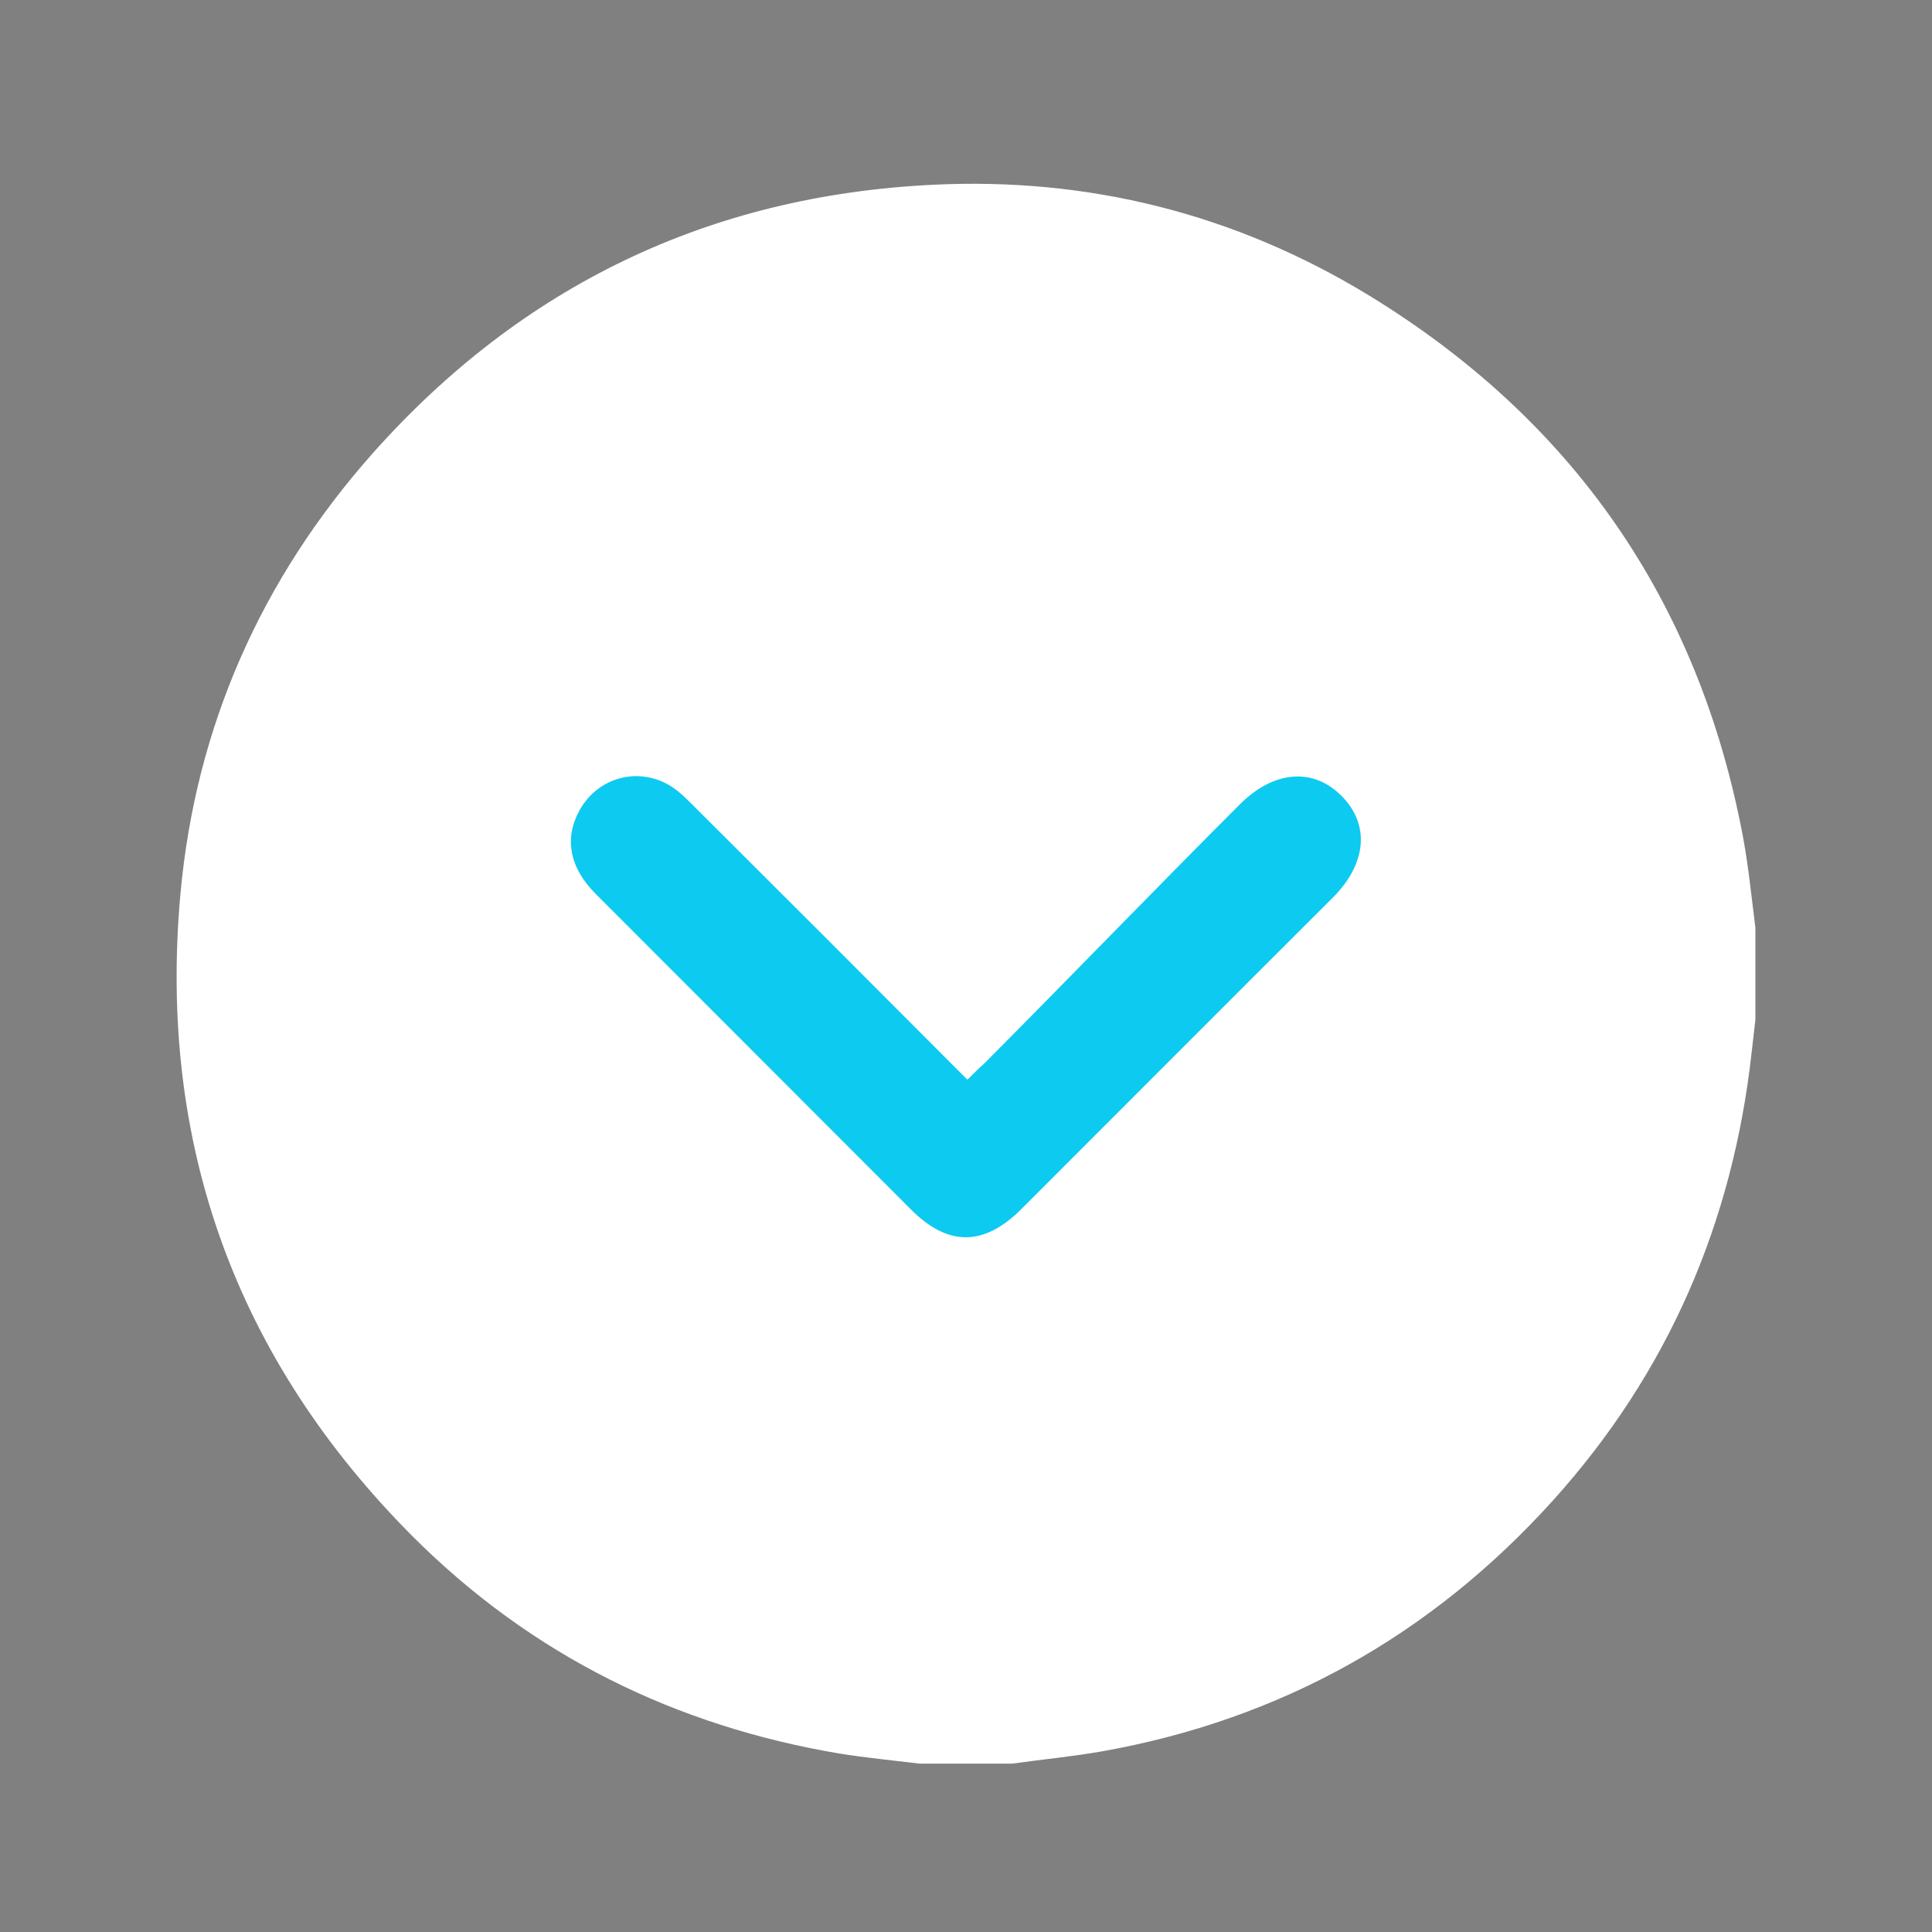 <svg id="e1KQrYoxtfc1" xmlns="http://www.w3.org/2000/svg" xmlns:xlink="http://www.w3.org/1999/xlink" viewBox="0 0 500 500" shape-rendering="geometricPrecision" text-rendering="geometricPrecision">
<rect x="0" y="0" width="500" height="500" fill="#808080" stroke="none"/>
<style><![CDATA[
#e1KQrYoxtfc2_ts {animation: e1KQrYoxtfc2_ts__ts 5888.889ms linear infinite normal forwards}@keyframes e1KQrYoxtfc2_ts__ts { 0% {transform: translate(250px,251.994px) scale(0.831,0.831);animation-timing-function: cubic-bezier(0.42,0,0.58,1)} 22.642% {transform: translate(250px,251.994px) scale(0.993,0.993);animation-timing-function: cubic-bezier(0.42,0,0.58,1)} 49.057% {transform: translate(250px,251.994px) scale(0.831,0.831);animation-timing-function: cubic-bezier(0.42,0,0.58,1)} 75.472% {transform: translate(250px,251.994px) scale(0.993,0.993);animation-timing-function: cubic-bezier(0.42,0,0.58,1)} 100% {transform: translate(250px,251.994px) scale(0.831,0.831)}}
]]></style>
<g id="e1KQrYoxtfc2_ts" transform="translate(250,251.994) scale(0.831,0.831)"><g transform="translate(-249.063,-251.994)"><g><g><g><path d="M149.6,131.4c1.9,0,1.9-3,0-3-2,0-2,3,0,3v0Z"/></g></g><g><g><path d="M104.4,232.5c15.3,15,30.6,30,45.9,45s30.6,30,45.9,45c2.1,2.1,4.3,4.2,6.4,6.3c1.1,1,2.1,2.1,3.2,3.1.1.1.3.3.4.4c1.4,1.2,2.9,2.3,4.4,3.4s2.9,2.3,4.4,3.4c1.9,1.3,4.1,1.9,6.2,2.8c6.6,2.8,7.9,3.5,16.7,3.8c4,.1,8.1-.6,12-1.5.2-.1.4-.1.7-.2c1.7-.6,3.4-1.3,5-2.1c1.7-.7,3.4-1.4,5.1-2.2c1.9-1,3.7-2.7,5.3-3.9c2.3-1.8,4.5-3.2,6.3-5.4c2.9-3.6,5.6-7.3,8.4-10.9-2.1,2.7-4.2,5.5-6.3,8.2c10.3-13.3,22.9-24.6,36.2-34.9-2.7,2.1-5.5,4.2-8.2,6.3c11.7-9.1,24-17.5,36.1-26c12.7-8.9,25.2-18.2,38.3-26.5c7.2-4.6,14.6-8.7,22.4-12-3.2,1.4-6.4,2.7-9.7,4.1.7-.3,1.4-.6,2.1-.9c5.3-1.3,9.9-3.7,13.8-7.2c4.4-2.9,7.9-6.6,10.4-11.4c3-4.6,4.6-9.7,4.8-15.1c1.2-5.4,1-10.8-.7-16.1-1.4-3.2-2.7-6.4-4.1-9.7-3.6-6.1-8.4-10.9-14.5-14.5-3.2-1.4-6.4-2.7-9.7-4.1-7.2-1.9-14.4-1.9-21.5,0-3.5.8-6.9,1.8-10.3,3-5.3,1.3-9.9,3.7-13.8,7.2-4.4,2.9-7.9,6.6-10.4,11.4-3,4.6-4.6,9.7-4.8,15.1-1.2,5.4-1,10.8.7,16.1c1.4,3.2,2.7,6.4,4.1,9.7c3.6,6.1,8.4,10.9,14.5,14.5c3.2,1.4,6.4,2.7,9.7,4.1c7.2,1.9,14.4,1.9,21.5,0c3.4-1.2,6.8-2.2,10.3-3-7.2-26-14.4-52.1-21.5-78.1-8.5,3.4-16.9,6.9-24.8,11.4-4.9,2.7-9.7,5.7-14.4,8.9-9.9,6.6-19.6,13.6-29.3,20.4-9.5,6.7-19.1,13.3-28.5,20.1-11.4,8.3-22.8,16.8-33.4,26.1-4.5,4-8.9,8.1-13,12.5-6.4,6.8-12,14.3-17.7,21.8c2.1-2.7,4.2-5.5,6.3-8.2-.8,1-1.6,1.9-2.5,2.7c2.7-2.1,5.5-4.2,8.2-6.3-.5.3-1,.6-1.5.9c3.2-1.4,6.4-2.7,9.7-4.1-.3.1-.6.2-1,.3c3.6-.5,7.2-1,10.8-1.4-.4,0-.7,0-1,0c3.6.5,7.2,1,10.8,1.4-.4-.1-.7-.2-1.1-.3c3.2,1.4,6.4,2.7,9.7,4.1-.6-.3-1.1-.6-1.6-1c2.7,2.1,5.5,4.2,8.2,6.3-3.4-2.8-6.5-6.2-9.6-9.3-3.3-3.3-6.6-6.5-10-9.8-6.7-6.6-13.4-13.2-20.1-19.7-13.3-13-26.6-26.1-39.9-39.1-7.5-7.4-15.1-14.8-22.6-22.2-3.7-3.9-8-6.7-13-8.4-4.8-2.5-10-3.7-15.6-3.5-5.6-.2-10.8,1-15.6,3.5-5,1.6-9.4,4.4-13,8.4-2.1,2.7-4.2,5.5-6.3,8.2-3.7,6.3-5.5,13.1-5.5,20.4.5,3.6,1,7.2,1.4,10.8c1.7,6.9,5.2,12.8,10.2,17.9v0Z" fill="#0dcaf0"/></g></g></g><g><g><path d="M263.4,498c-9.6,0-19.2,0-28.8,0-8.2-1-16.5-1.8-24.7-3.1-51.4-8.6-96.1-30.7-133-67.5C21.7,372.1,-2.6,305,4.4,227.3c4.7-52.2,25.2-98.3,60-137.5C110.7,37.8,169,9.7,238.6,6.3c48.5-2.4,94.1,9,135.7,34.3c63.8,38.9,103,95.4,116.8,169.1c1.7,9.2,2.6,18.6,3.8,27.9c0,9.6,0,19.2,0,28.8-.4,3.5-.8,6.9-1.2,10.4-5.9,52.9-26.1,99.6-61.8,139.2-37.9,42-84.8,68.3-140.6,78.2-9.2,1.6-18.5,2.5-27.9,3.8ZM249.5,285c-3.6-3.6-3.7-3.7-5.1-5.1-26.8-26.9-53.6-53.7-80.5-80.5-1.6-1.6-3.2-3.2-4.9-4.5-10.1-7.9-24.3-4.9-30.4,6.4-4.7,8.7-3,17.8,5.3,26c32.7,32.7,65.4,65.5,98.1,98.2c11.5,11.5,22.6,11.4,34.2-.1c32.4-32.4,64.7-64.8,97.1-97.1c10.6-10.6,11.6-22.8,2.7-31.7s-21.1-7.9-31.7,2.7c-27.1,27.1-52.9,53.9-79.9,81-1.3,1.1-2.5,2.3-4.9,4.7Z" fill="#fff"/></g></g></g></g></svg>
